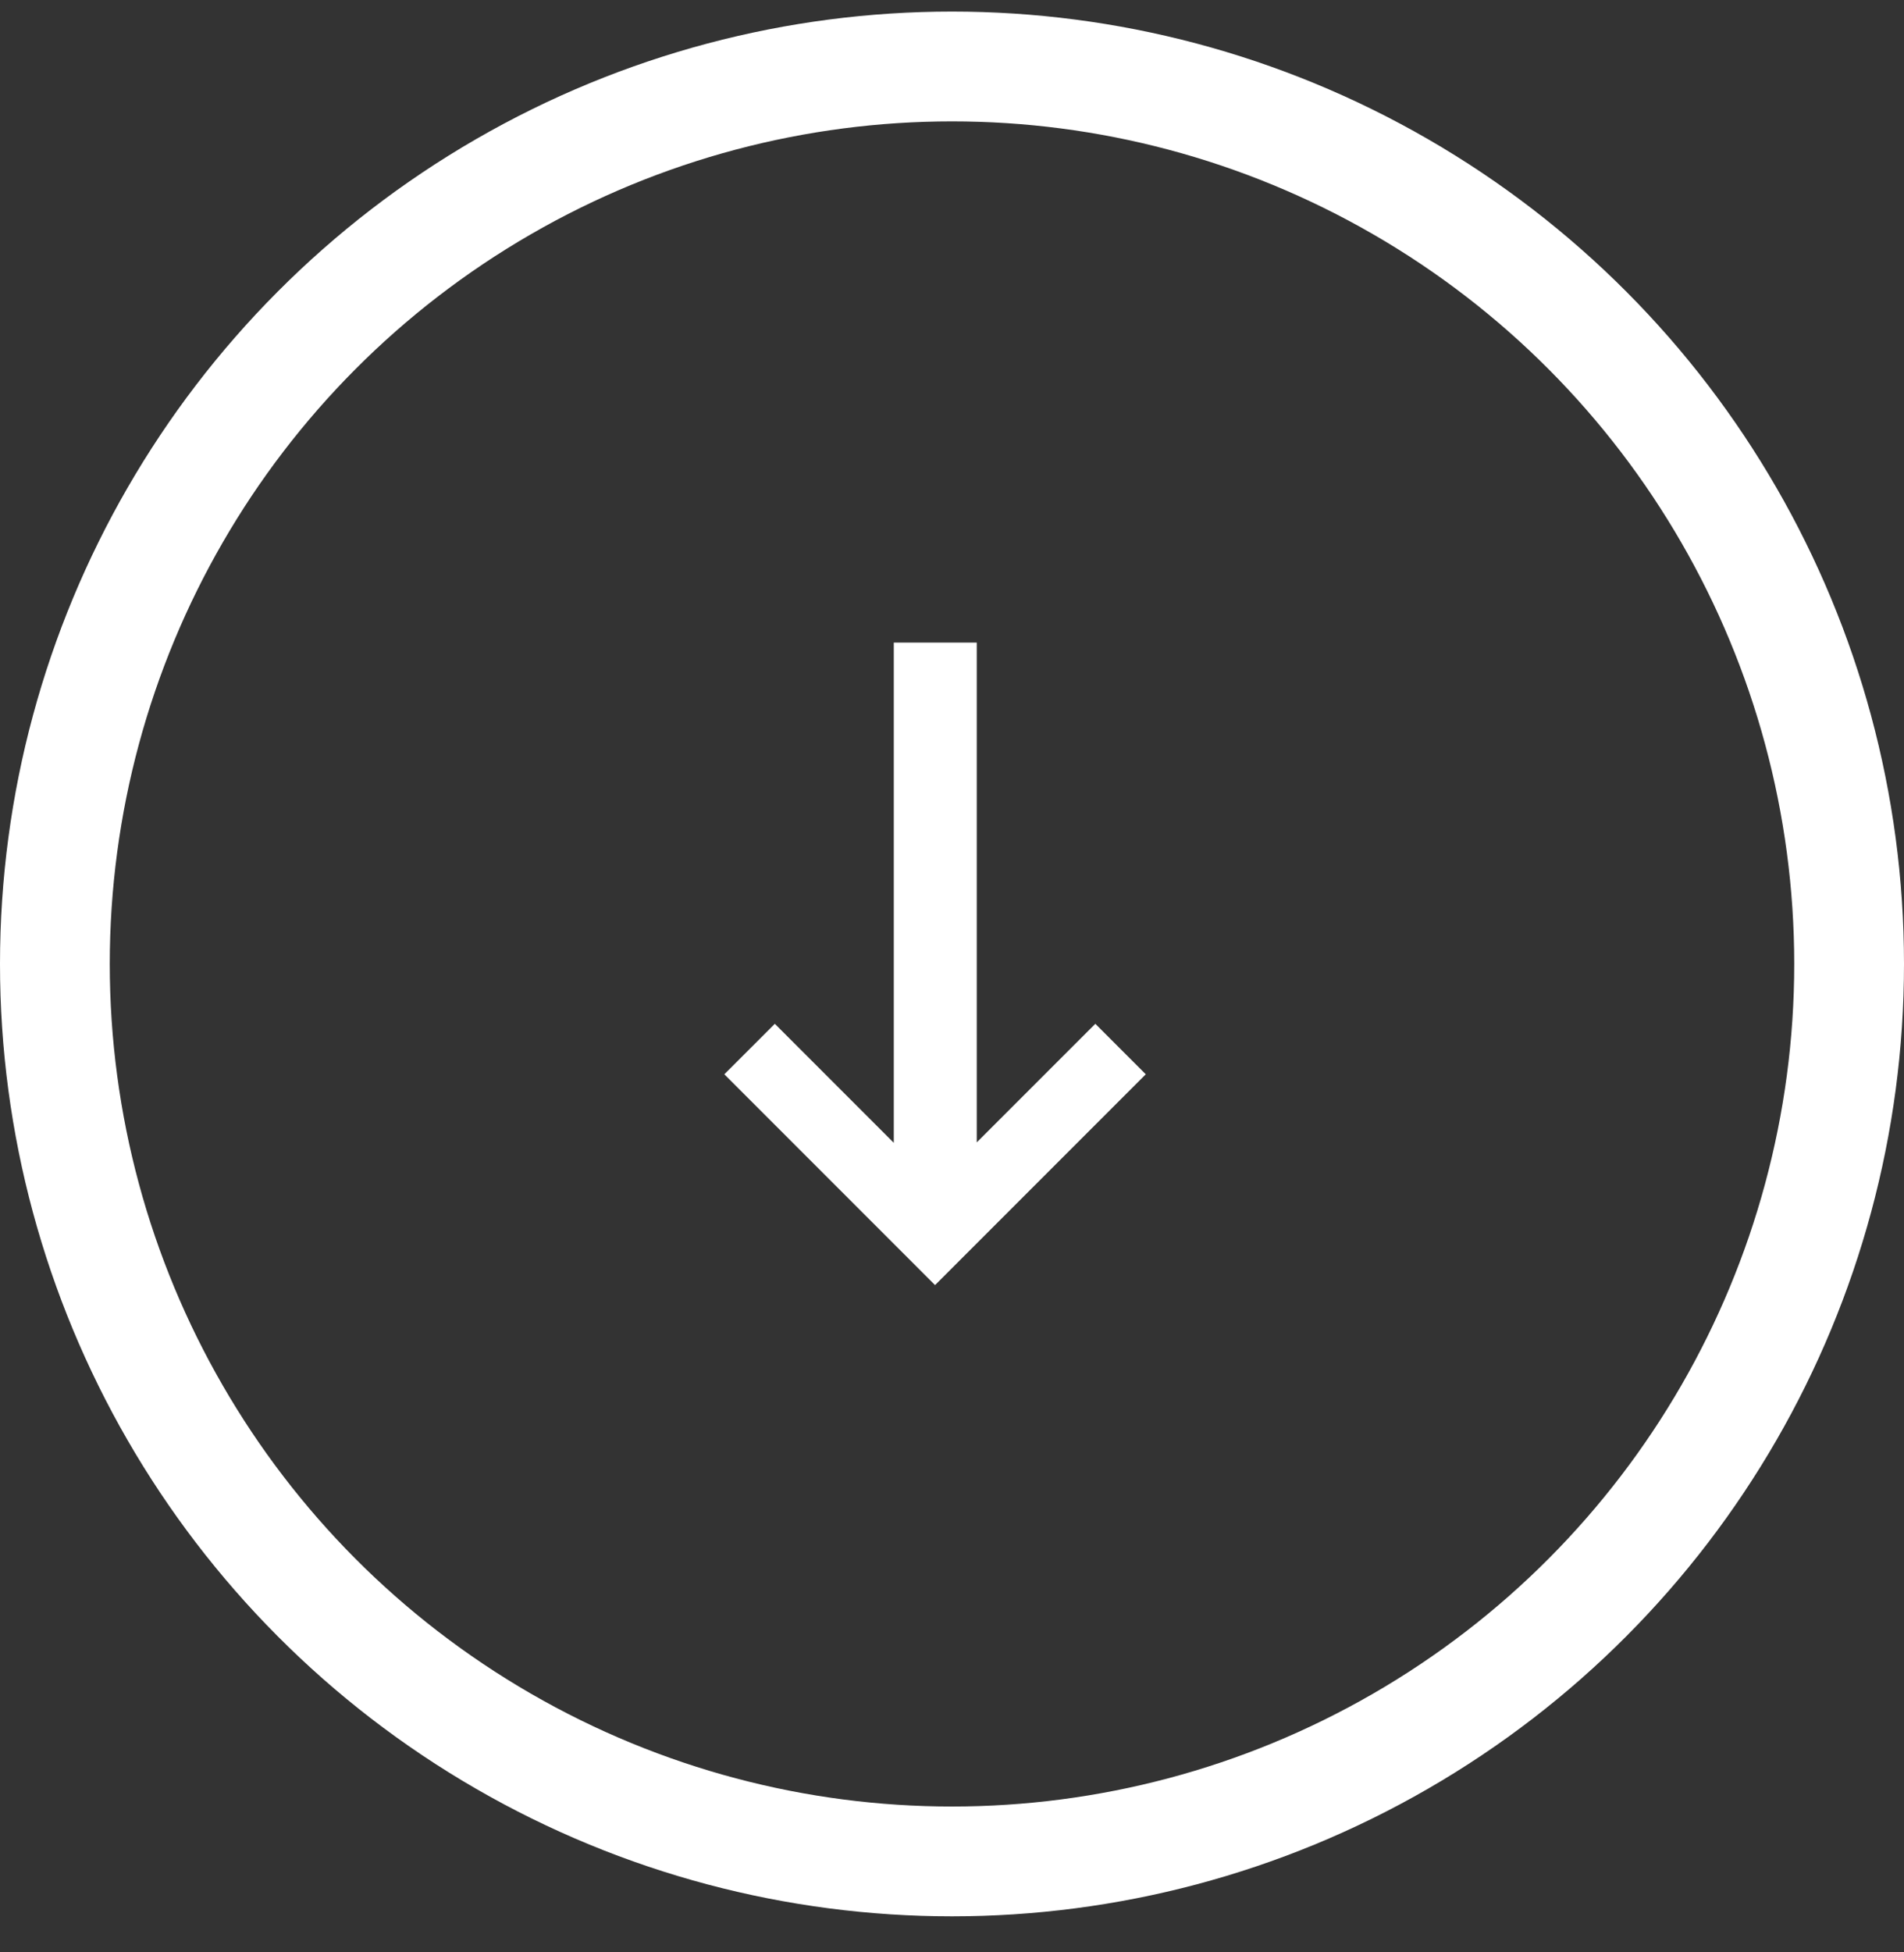 <?xml version="1.0" encoding="UTF-8"?> <svg xmlns="http://www.w3.org/2000/svg" width="40" height="41" viewBox="0 0 40 41" fill="none"><rect x="0" y="0" width="40" height="41" fill="#333333" stroke="none"/> <path d="M18.777 13.494L18.777 23.999L16.278 21.5L15.217 22.56L19.644 26.987L24.071 22.56L23.011 21.5L20.52 23.99L20.52 13.494L18.777 13.494Z" fill="white"></path> <circle cx="20" cy="20.243" r="18.847" stroke="white" stroke-width="2.306"></circle> </svg> 